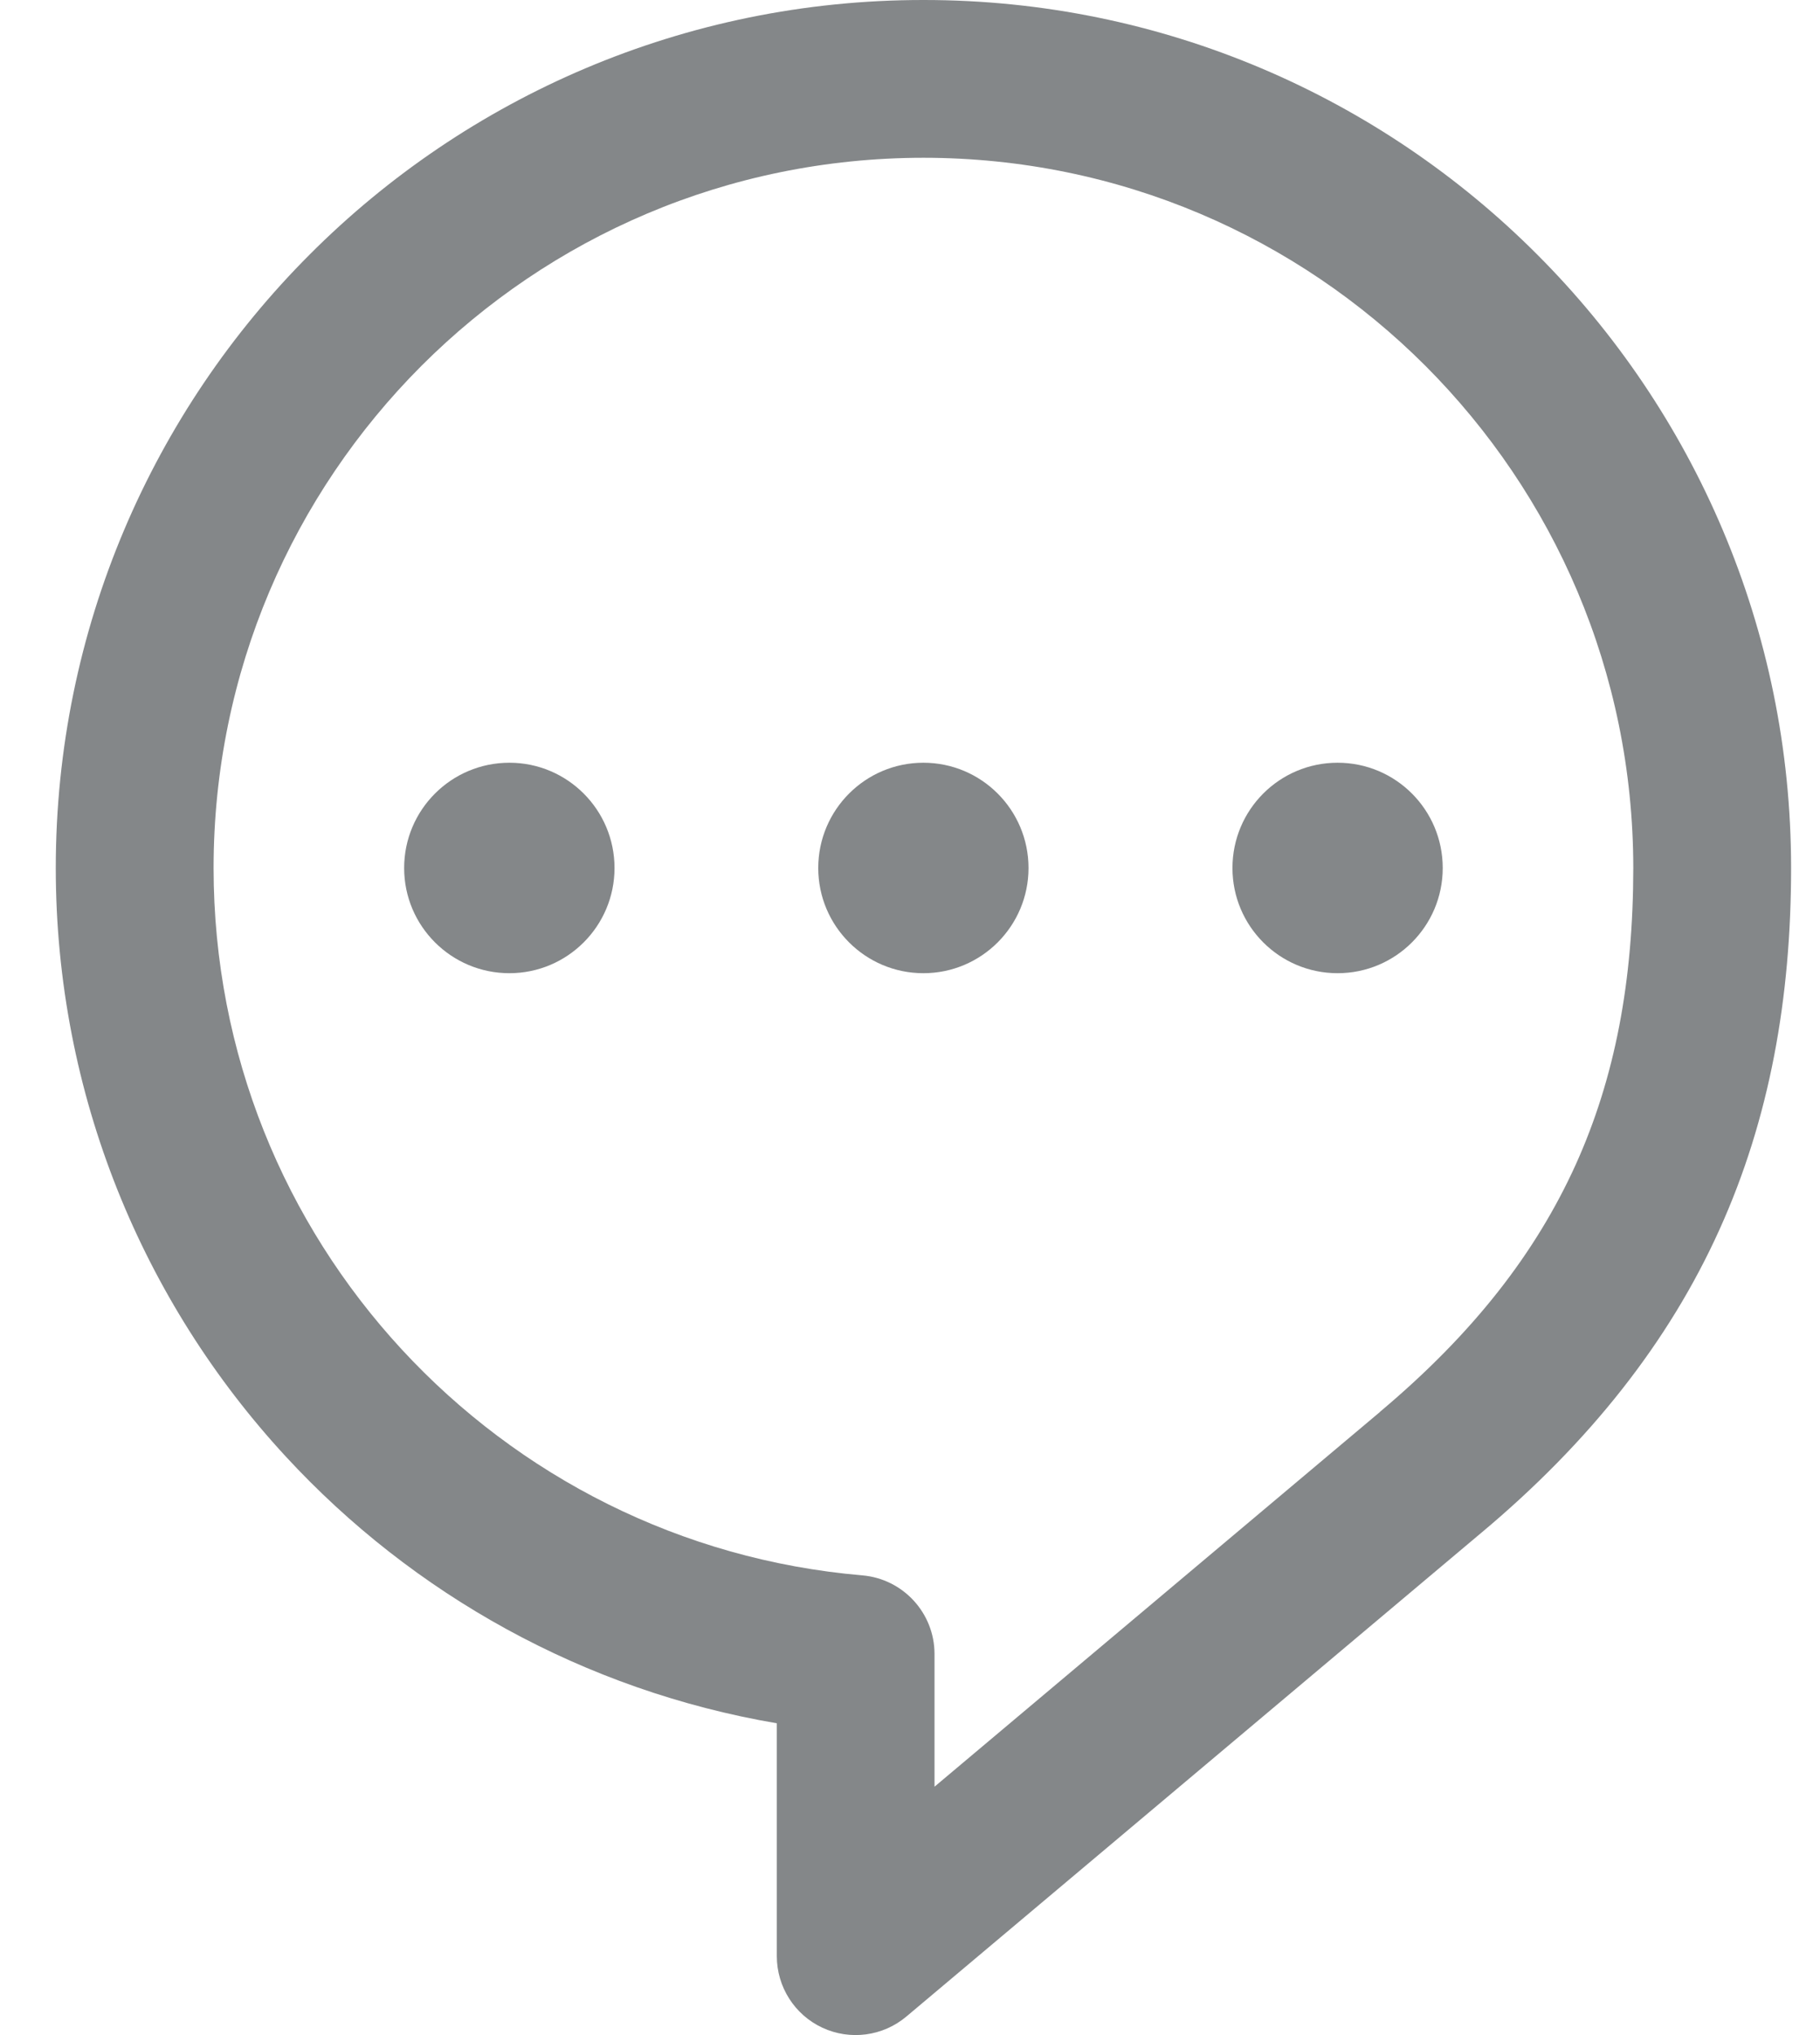 <svg width="17" height="19" viewBox="0 0 17 19" fill="none" xmlns="http://www.w3.org/2000/svg">
<path d="M14.356 2.374C12.892 0.908 10.861 -0.001 8.626 2.55517e-07C6.39 -0.001 4.359 0.908 2.895 2.374C1.43 3.838 0.521 5.869 0.521 8.104C0.521 10.222 1.337 12.157 2.669 13.598C3.855 14.883 5.455 15.782 7.256 16.089V18.263C7.256 18.55 7.422 18.81 7.681 18.931C7.941 19.052 8.247 19.011 8.466 18.827L13.837 14.31L13.836 14.311C14.851 13.462 15.589 12.524 16.059 11.484C16.531 10.443 16.73 9.315 16.73 8.104C16.73 5.869 15.821 3.838 14.356 2.374ZM14.717 10.876C14.346 11.693 13.768 12.444 12.89 13.181L12.889 13.183L8.729 16.681V15.442C8.729 15.06 8.436 14.741 8.055 14.708C6.358 14.563 4.845 13.781 3.752 12.598C2.66 11.415 1.996 9.841 1.995 8.104C1.996 6.271 2.736 4.618 3.937 3.415C5.139 2.214 6.792 1.474 8.626 1.473C10.459 1.474 12.112 2.214 13.314 3.415C14.515 4.618 15.255 6.271 15.256 8.104C15.255 9.158 15.087 10.058 14.717 10.876Z" fill="#848789"/>
<path d="M4.758 7.121C4.215 7.121 3.775 7.561 3.775 8.104C3.775 8.646 4.215 9.086 4.758 9.086C5.3 9.086 5.74 8.646 5.74 8.104C5.74 7.561 5.3 7.121 4.758 7.121Z" fill="#848789"/>
<path d="M8.625 7.121C8.083 7.121 7.643 7.561 7.643 8.104C7.643 8.646 8.083 9.086 8.625 9.086C9.167 9.086 9.607 8.646 9.607 8.104C9.607 7.561 9.167 7.121 8.625 7.121Z" fill="#848789"/>
<path d="M12.494 7.121C11.951 7.121 11.512 7.561 11.512 8.104C11.512 8.646 11.951 9.086 12.494 9.086C13.037 9.086 13.476 8.646 13.476 8.104C13.476 7.561 13.037 7.121 12.494 7.121Z" fill="#848789"/>
</svg>
